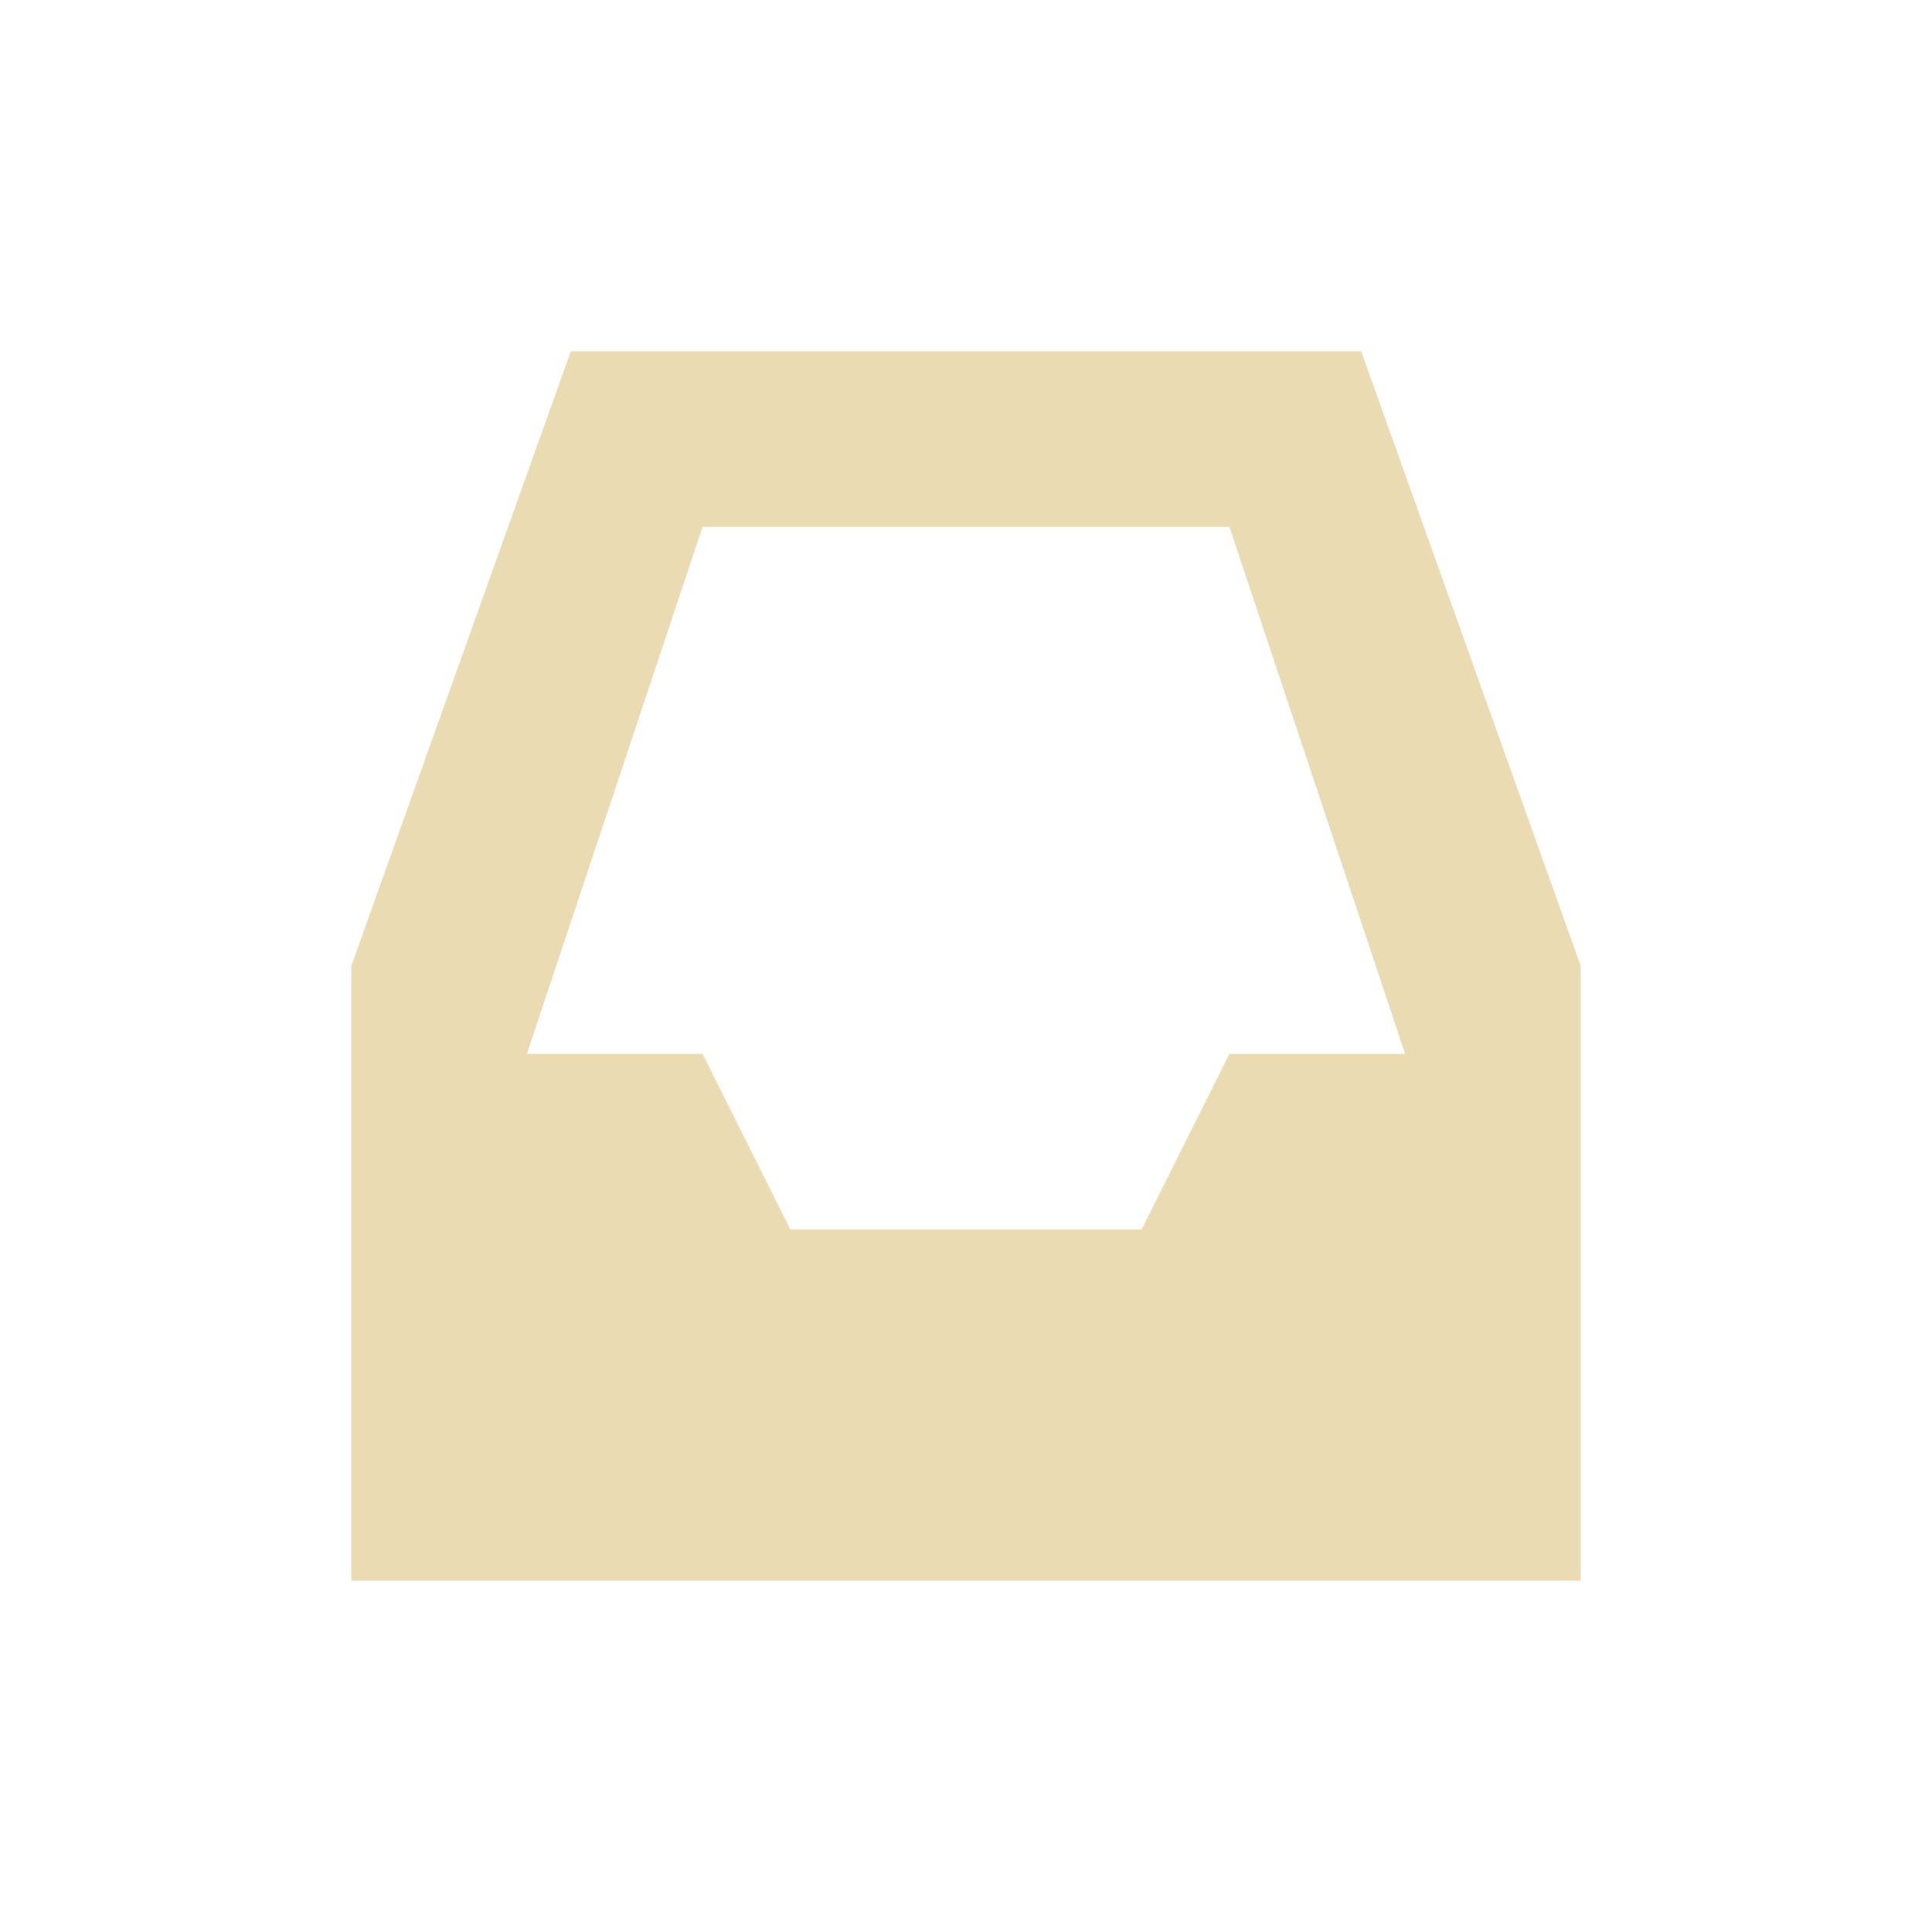 <svg xmlns="http://www.w3.org/2000/svg" width="22" height="22" version="1.1">
 <defs>
  <style id="current-color-scheme" type="text/css">
   .ColorScheme-Text { color:#ebdbb2; } .ColorScheme-Highlight { color:#4285f4; }
  </style>
 </defs>
 <g transform="translate(3,3)">
  <path style="fill:currentColor" class="ColorScheme-Text" d="M 3.5,1 1,8 V 15 H 15 V 8 L 12.5,1 Z M 5,3 H 11 L 13,9 H 11 L 10,11 H 6 L 5,9 H 3 Z"/>
 </g>
</svg>
